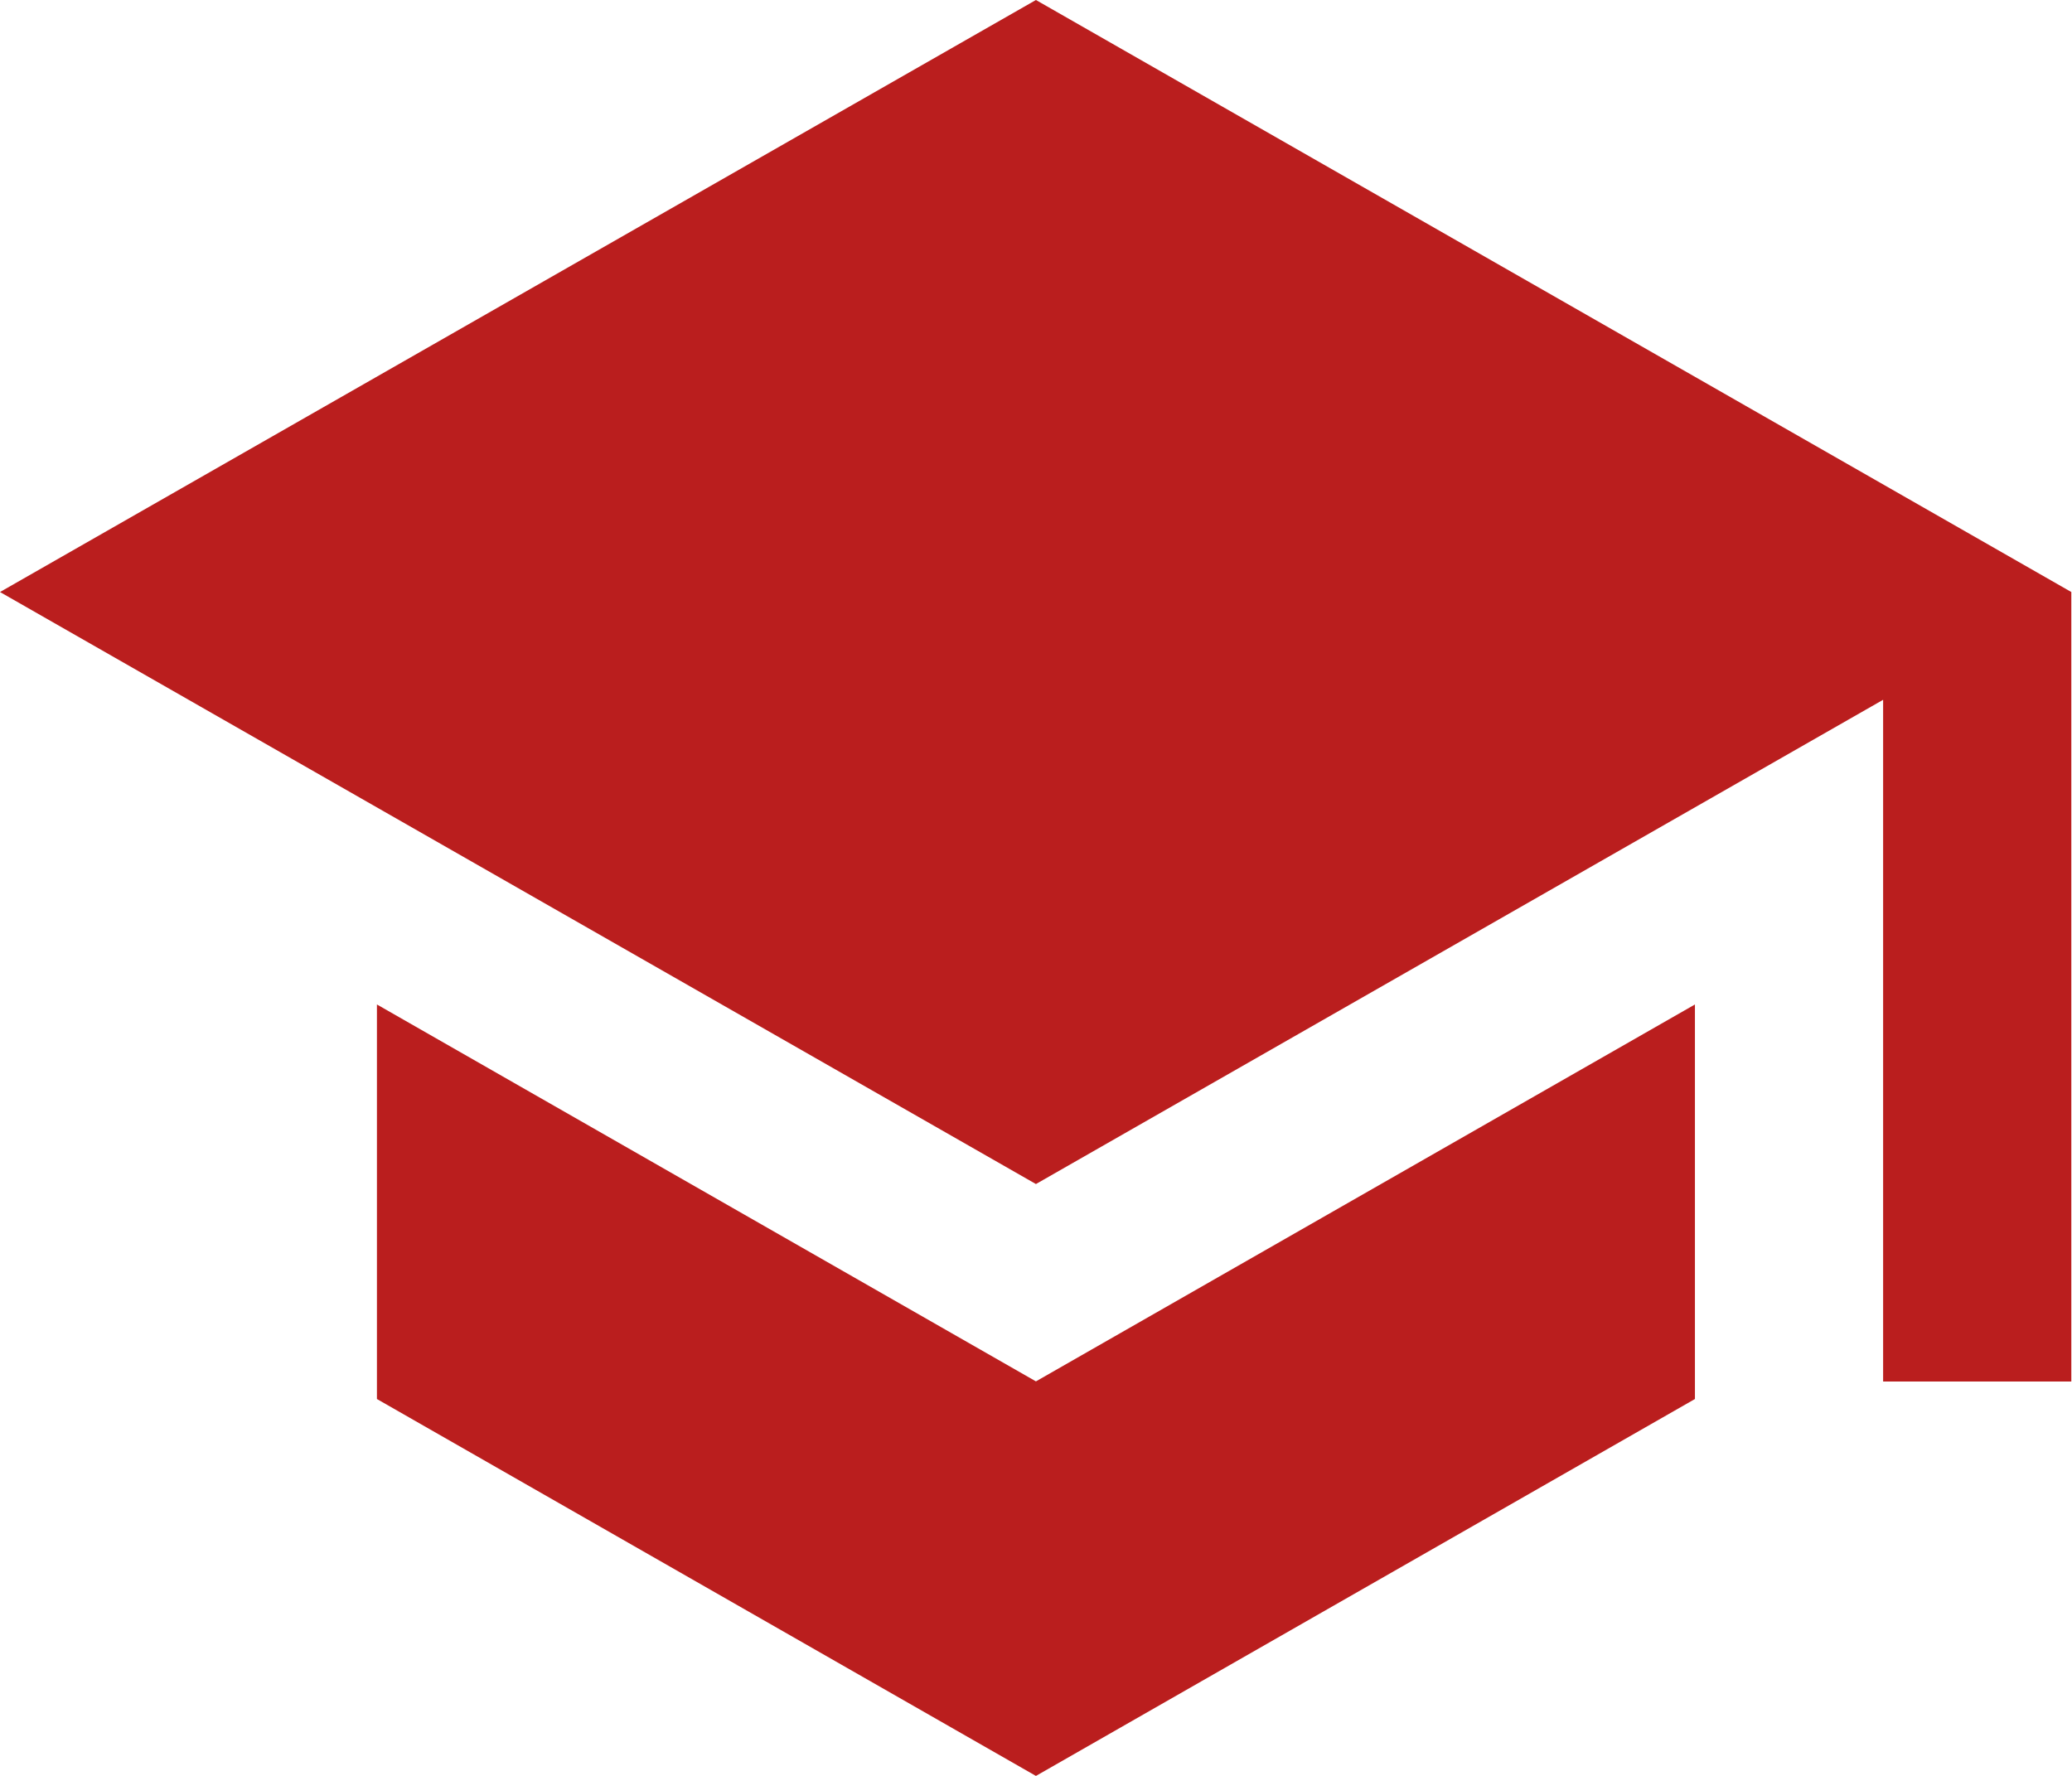 <svg xmlns="http://www.w3.org/2000/svg" width="14.919" height="12.788" viewBox="0 0 14.919 12.788">
  <path id="Icon_ionic-md-school" data-name="Icon ionic-md-school" d="M4.964,11.733v2.841l4.745,2.714,4.745-2.714V11.733L9.709,14.447ZM9.709,4.5,2.25,8.763l7.459,4.263,6.1-3.487v4.909h1.355V8.763Z" transform="translate(-2.25 -4.5)" fill="#ba1e1e"/>
</svg>
